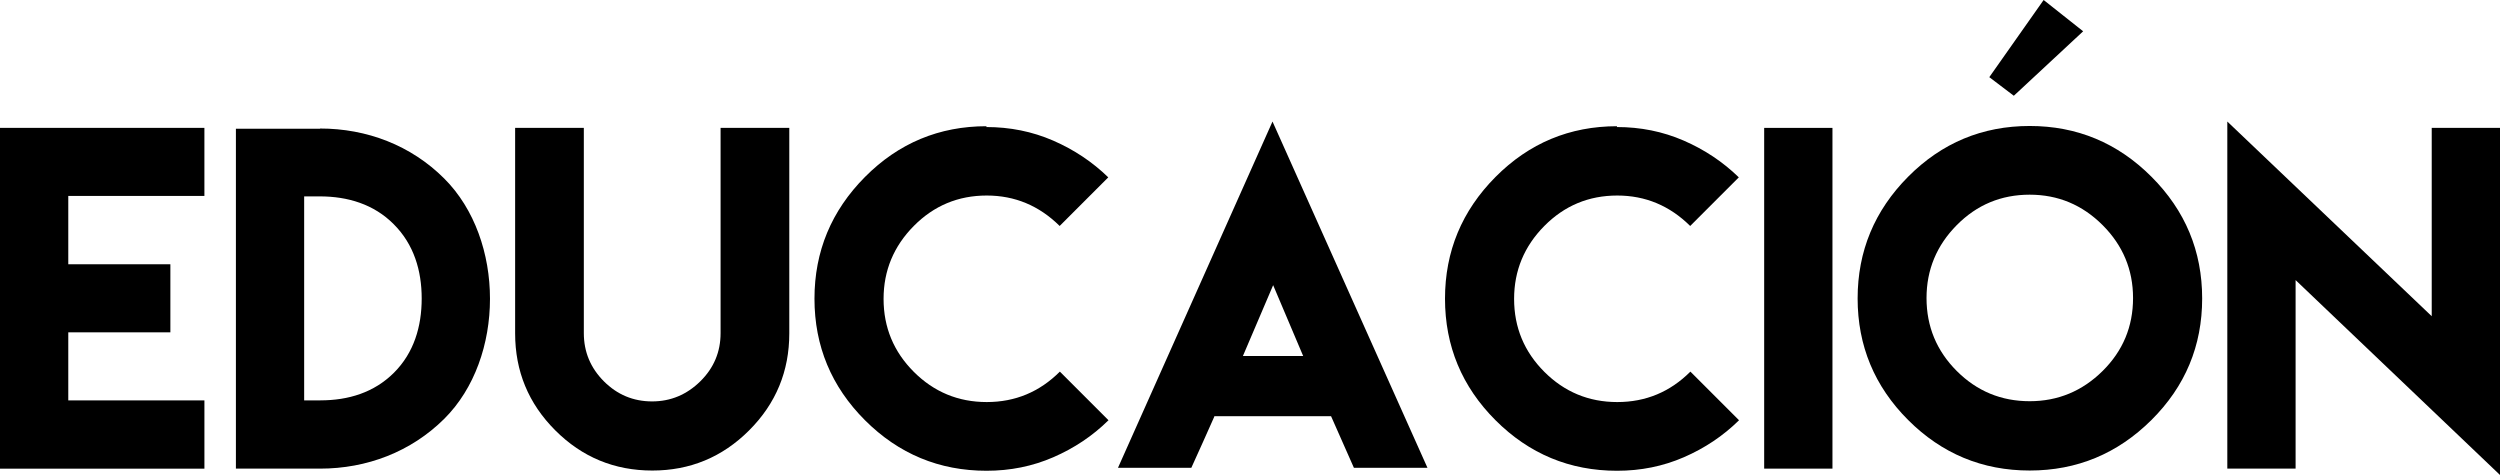<!-- Generator: Adobe Illustrator 19.2.1, SVG Export Plug-In  -->
<svg version="1.1"
	 xmlns="http://www.w3.org/2000/svg" xmlns:xlink="http://www.w3.org/1999/xlink" xmlns:a="http://ns.adobe.com/AdobeSVGViewerExtensions/3.0/"
	 x="0px" y="0px" width="174.349px" height="33.124px" viewBox="0 0 174.349 33.124"
	 style="enable-background:new 0 0 174.349 33.124;" xml:space="preserve">
<style type="text/css">
	.st0{fill:bababa;}
</style>
<defs>
</defs>
<g>
	<path class="st0" d="M14.255,8.919v4.747H4.762v4.762h7.12v4.747h-7.12v4.747h9.494v4.762H4.762H0V8.919H14.255z"/>
	<path class="st0" d="M22.319,8.963c3.258,0,6.339,1.165,8.668,3.494c4.246,4.246,4.246,12.516,0,16.746
		c-2.329,2.314-5.41,3.479-8.668,3.479h-5.867V8.978h5.867V8.963z M22.348,27.921c1.946,0,3.744-0.545,5.13-1.931
		s1.931-3.214,1.931-5.174c0-1.946-0.545-3.774-1.946-5.174c-1.386-1.4-3.214-1.946-5.16-1.946h-1.091v14.226h1.12H22.348z"/>
	<path class="st0" d="M55.045,8.919v9.553v4.776c0,2.639-0.929,4.894-2.801,6.766s-4.128,2.801-6.752,2.801
		c-2.639,0-4.894-0.929-6.766-2.801s-2.801-4.128-2.801-6.766v-4.776V8.919h4.791v9.553v4.275v0.486c0,1.312,0.472,2.432,1.4,3.361
		c0.929,0.929,2.049,1.4,3.361,1.4c1.297,0,2.418-0.472,3.361-1.4c0.943-0.929,1.415-2.049,1.415-3.361v-0.486v-4.275V8.919H55.045z
		"/>
	<path class="st0" d="M68.784,8.86c1.651,0,3.199,0.31,4.658,0.943c1.459,0.634,2.742,1.489,3.848,2.565L73.9,15.759
		c-1.43-1.415-3.125-2.123-5.086-2.123c-1.99,0-3.685,0.708-5.086,2.123c-1.4,1.415-2.108,3.11-2.108,5.086
		c0,1.99,0.708,3.685,2.108,5.086c1.4,1.4,3.096,2.108,5.086,2.108s3.685-0.708,5.101-2.123l3.391,3.391
		c-1.106,1.091-2.388,1.946-3.848,2.58c-1.459,0.634-3.007,0.943-4.658,0.943c-3.302,0-6.132-1.179-8.476-3.523
		s-3.523-5.174-3.523-8.476s1.179-6.132,3.523-8.491s5.174-3.538,8.476-3.538L68.784,8.86z"/>
	<path class="st0" d="M84.705,29.011c-0.531,1.209-1.076,2.403-1.622,3.612h-5.115L88.744,8.476L99.55,32.623h-5.13
		c-0.531-1.194-1.061-2.403-1.592-3.597h-8.093L84.705,29.011z M90.882,24.825l-2.093-4.938l-2.108,4.938H90.882z"/>
	<path class="st0" d="M112.758,8.86c1.651,0,3.199,0.31,4.658,0.943c1.459,0.634,2.742,1.489,3.848,2.565l-3.391,3.391
		c-1.43-1.415-3.125-2.123-5.086-2.123c-1.99,0-3.685,0.708-5.086,2.123c-1.4,1.415-2.108,3.11-2.108,5.086
		c0,1.99,0.708,3.685,2.108,5.086c1.4,1.4,3.096,2.108,5.086,2.108s3.685-0.708,5.101-2.123l3.391,3.391
		c-1.106,1.091-2.388,1.946-3.848,2.58s-3.007,0.943-4.658,0.943c-3.302,0-6.132-1.179-8.476-3.523s-3.523-5.174-3.523-8.476
		s1.179-6.132,3.523-8.491s5.174-3.538,8.476-3.538L112.758,8.86z"/>
	<path class="st0" d="M123.033,8.919h4.762v23.763h-4.762V8.919z"/>
	<path class="st0" d="M150.04,12.324c2.359,2.359,3.538,5.189,3.538,8.491s-1.179,6.132-3.538,8.476
		c-2.359,2.344-5.189,3.523-8.491,3.523c-3.302,0-6.133-1.179-8.476-3.523c-2.344-2.344-3.523-5.174-3.523-8.476
		s1.179-6.132,3.523-8.491c2.344-2.359,5.174-3.538,8.476-3.538C144.851,8.786,147.681,9.965,150.04,12.324z M136.463,15.7
		c-1.4,1.415-2.108,3.11-2.108,5.086c0,1.99,0.708,3.685,2.108,5.086s3.096,2.108,5.086,2.108c1.975,0,3.671-0.708,5.086-2.108
		s2.123-3.096,2.123-5.086c0-1.975-0.708-3.671-2.123-5.086s-3.11-2.123-5.086-2.123C139.559,13.577,137.863,14.285,136.463,15.7z
		 M145.278,2.182l-4.835,4.496l-1.71-1.297L142.522,0L145.278,2.182z"/>
	<path class="st0" d="M169.587,22.053V8.919h4.762v24.206l-14.255-13.592v13.149h-4.762V8.476L169.587,22.053z"/>
</g>
</svg>